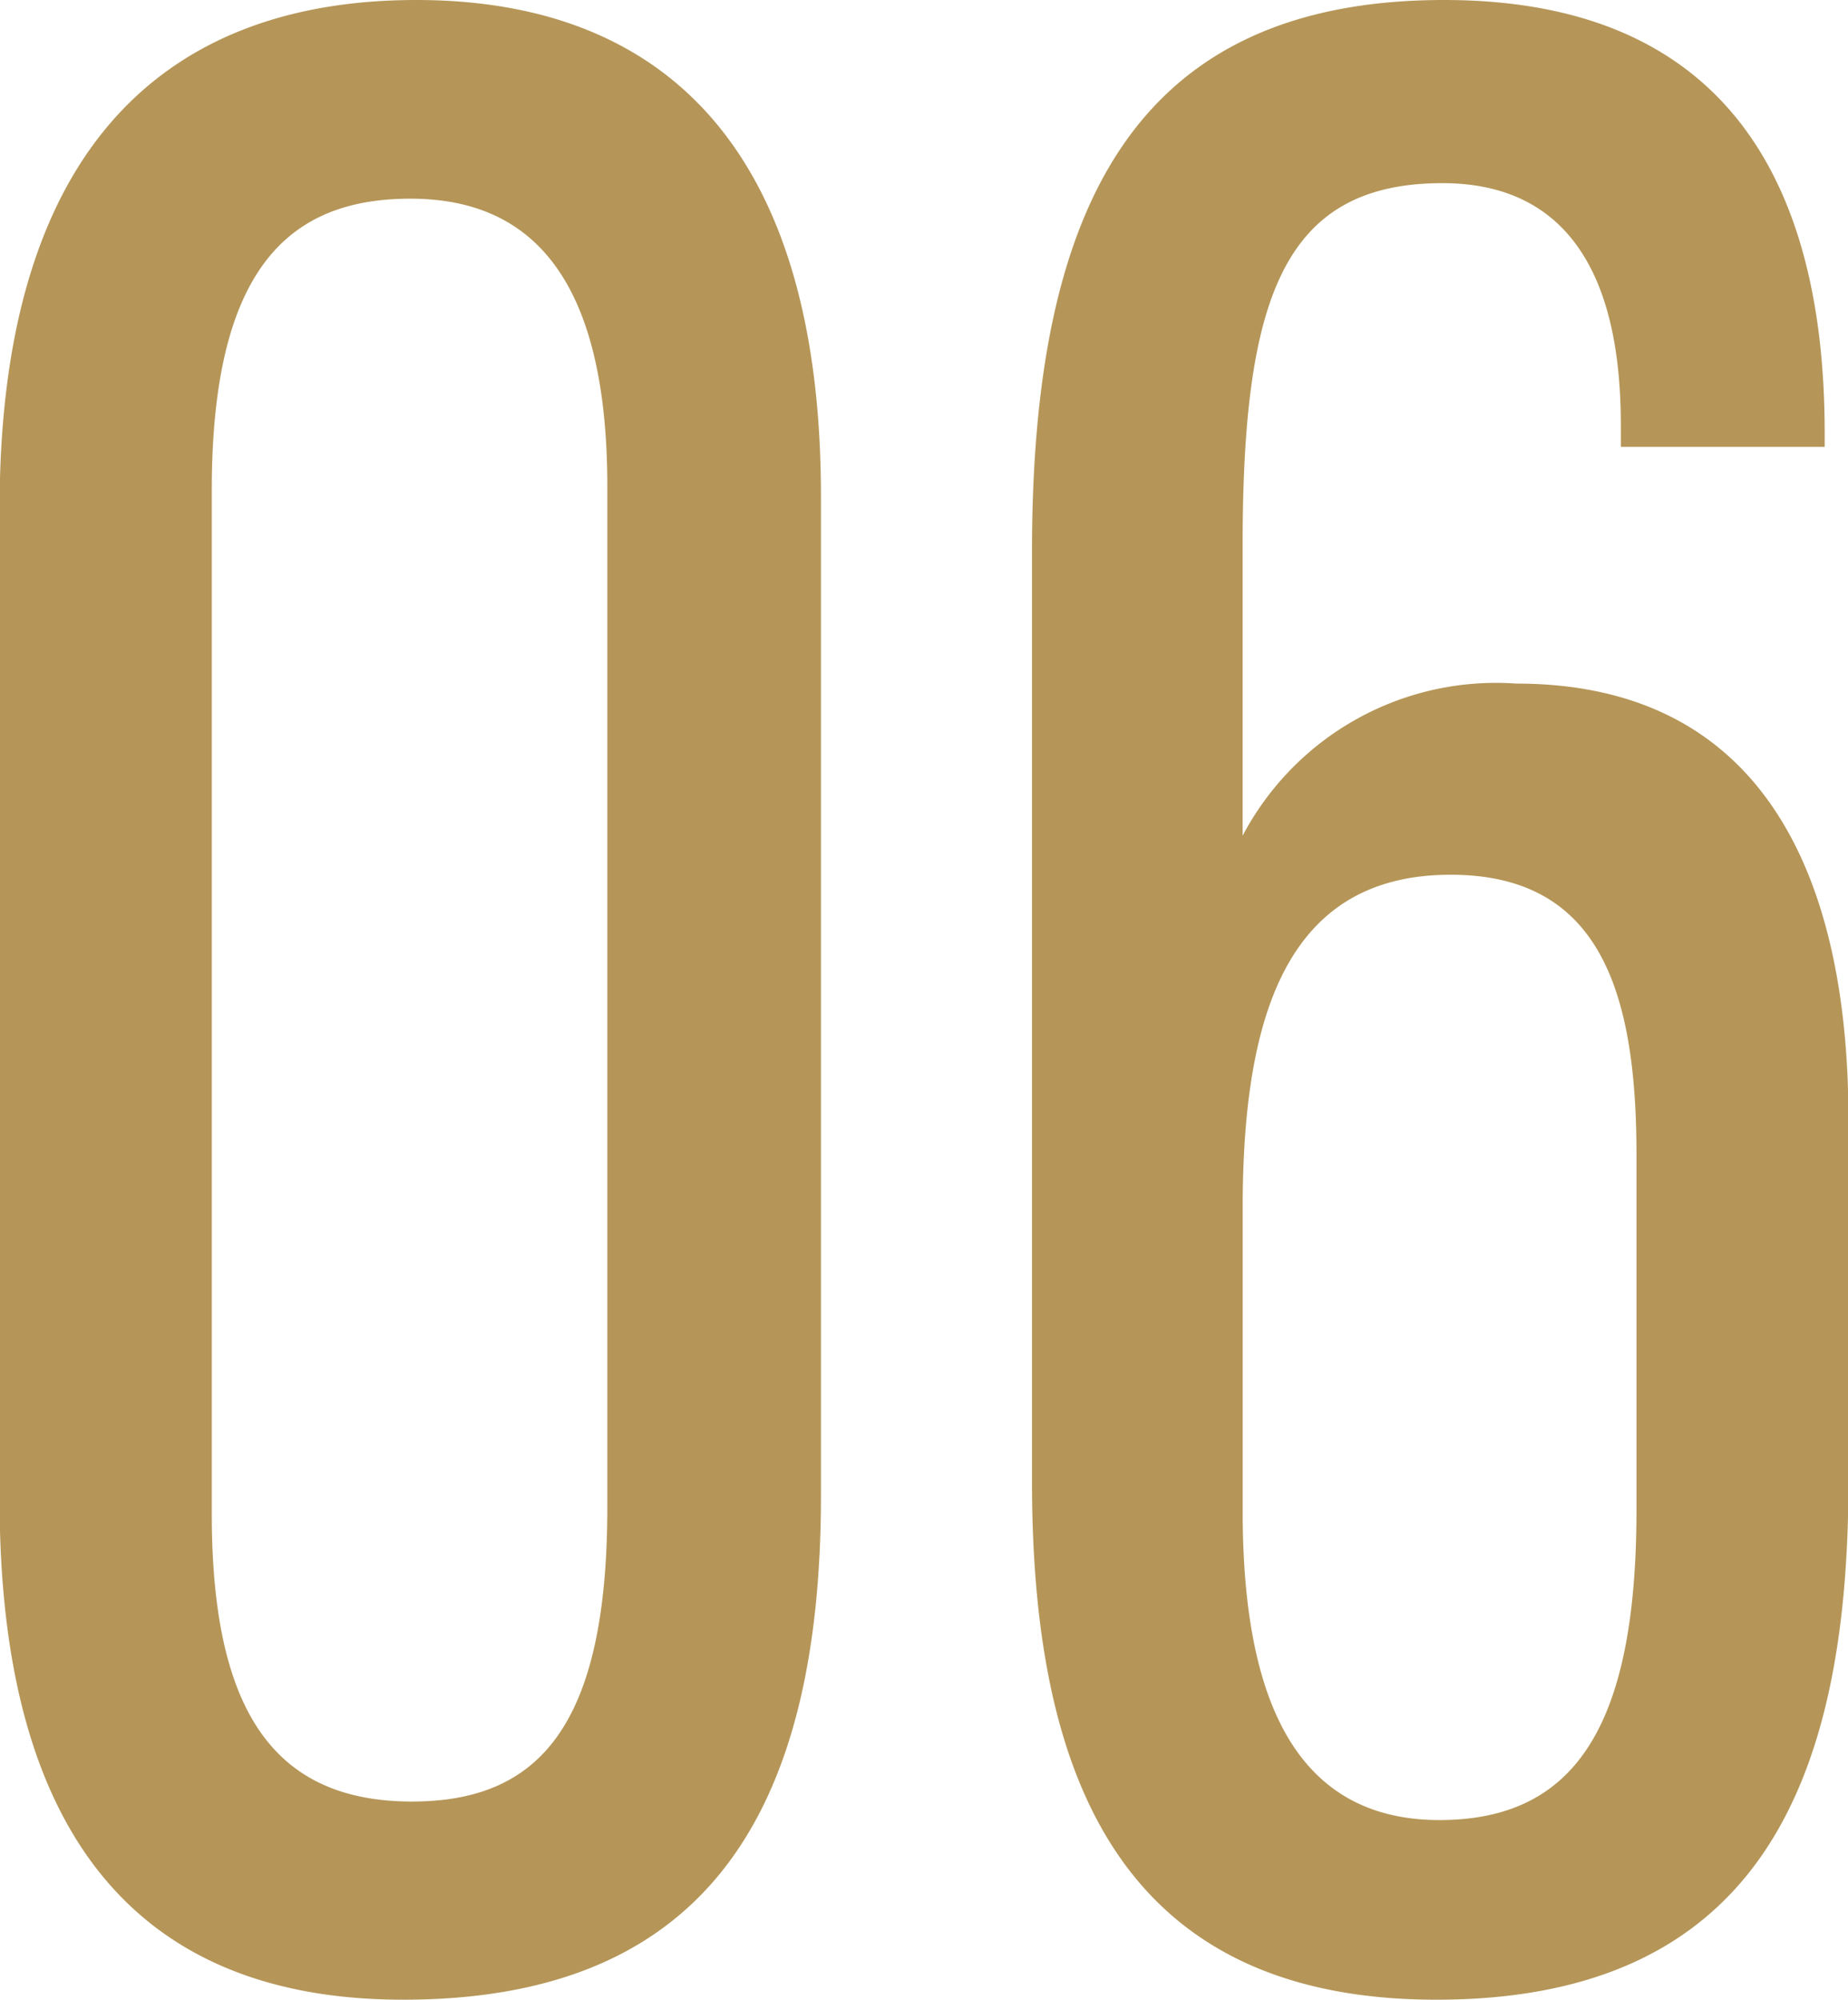 <svg xmlns="http://www.w3.org/2000/svg" width="36.937" height="39.97" viewBox="0 0 36.937 39.97"><defs><style>.cls-1 { fill: #b59658; fill-rule: evenodd; }</style></defs><path class="cls-1" d="M88.415 3478.62c-4.881 0-8.329 2.81-8.329 10.16v19.81c0 6.65 2.727 9.99 8.067 9.99 5.809 0 8.35-3.43 8.35-10.08v-19.97c-.003-7.15-3.326-9.91-8.088-9.91zm-.12 3.97c2.427 0 3.938 1.59 3.938 5.76v20.38c0 4.4-1.38 5.89-3.906 5.89-2.793 0-4-1.86-4-5.75v-20.47c.003-4.44 1.563-5.81 3.973-5.81zm28.27 4.96v-.27c0-4.03-1.265-8.66-7.608-8.66s-8.236 4.37-8.236 11.03v18.56c0 5.6 1.56 10.37 8.083 10.37 6.447 0 8.236-4.36 8.236-10.36v-7.23c0-4.77-1.647-8.71-6.638-8.71a5.727 5.727 0 0 0-5.471 3.04v-5.78c0-4.91.786-7.26 3.993-7.26 3.24 0 3.567 3.09 3.567 4.87v.4h4.074zm-7.7 27.44c-3.158 0-3.933-2.93-3.933-6.18v-6.04c0-3.84.873-6.67 4.157-6.67 2.94 0 3.714 2.26 3.714 5.59v7.12c-.003 4.32-1.239 6.18-3.939 6.18z" transform="translate(-80.094 -3478.62)"/></svg>